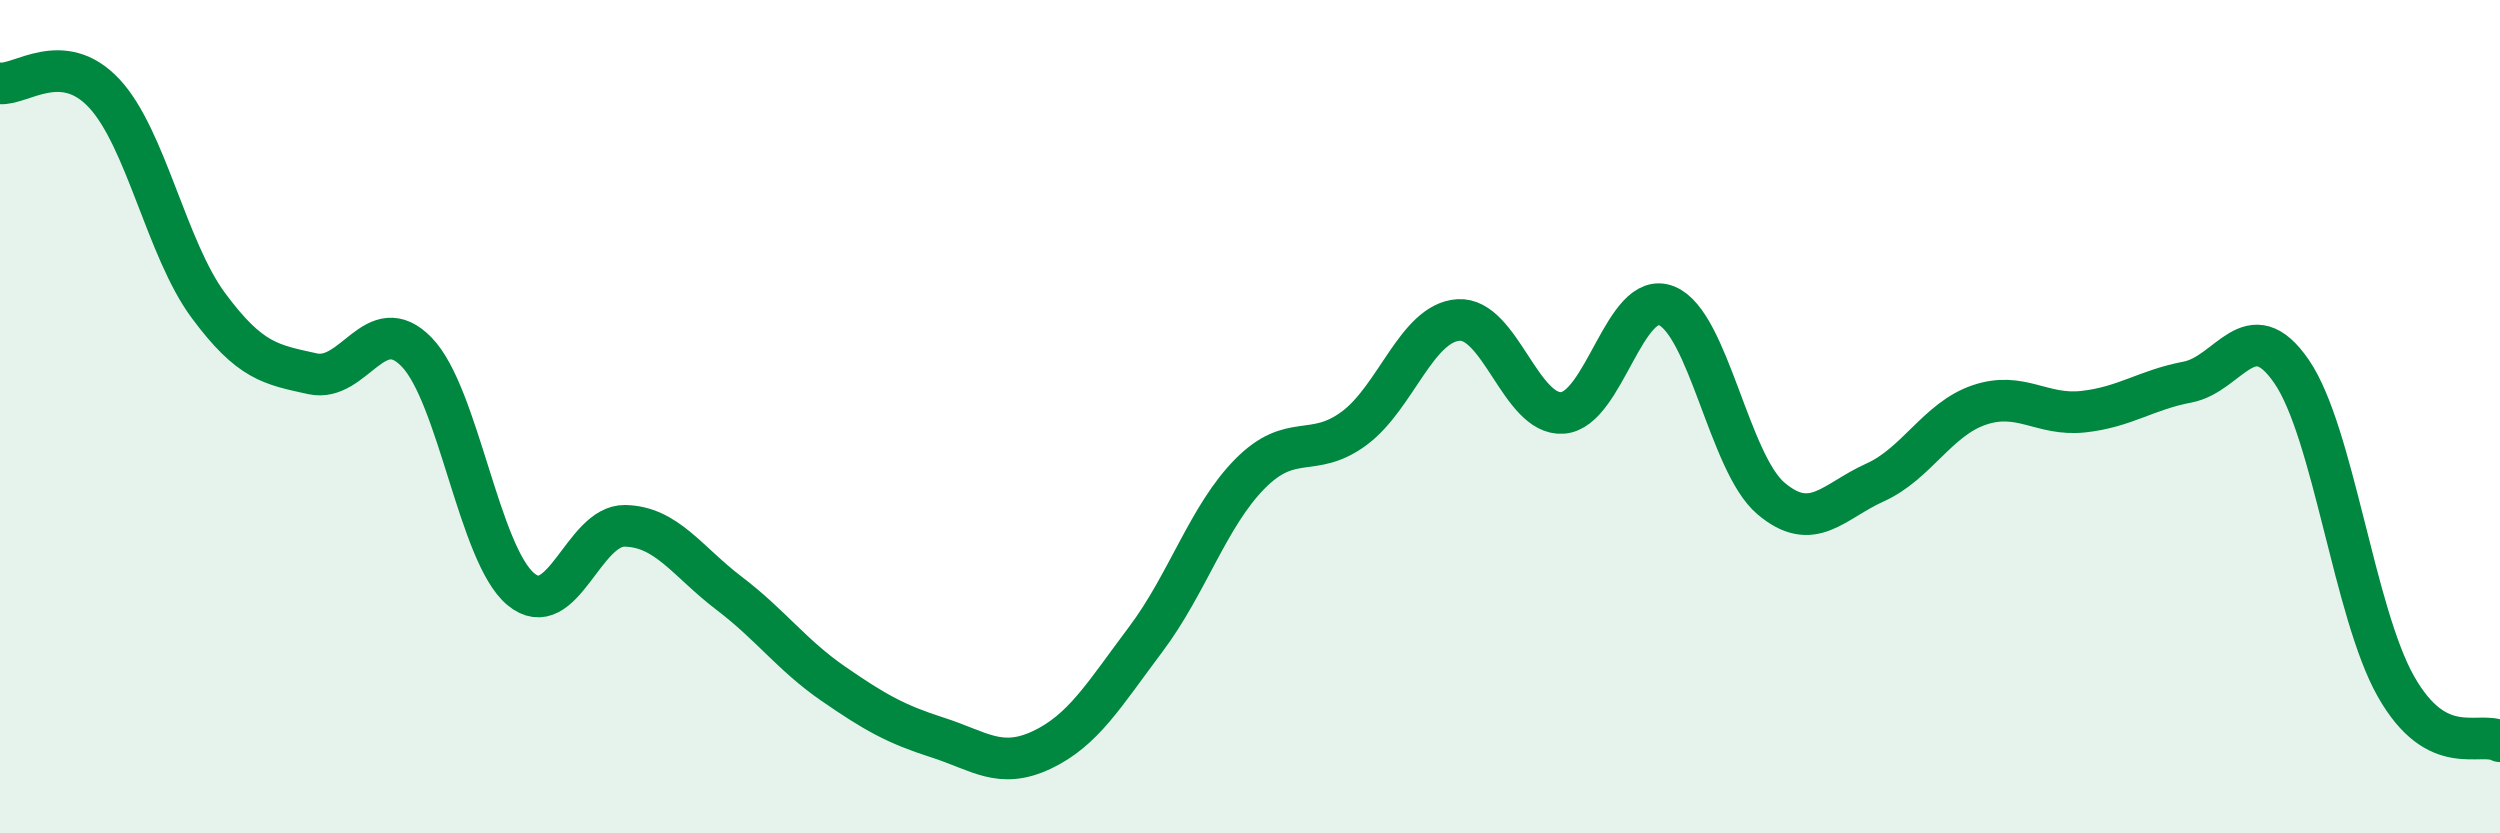 
    <svg width="60" height="20" viewBox="0 0 60 20" xmlns="http://www.w3.org/2000/svg">
      <path
        d="M 0,2 C 0.5,2.05 1.5,1.17 2.5,2.24 C 3.5,3.31 4,5.98 5,7.33 C 6,8.68 6.5,8.75 7.5,8.97 C 8.5,9.19 9,7.42 10,8.45 C 11,9.48 11.5,13.31 12.5,14.14 C 13.5,14.97 14,12.6 15,12.62 C 16,12.64 16.5,13.48 17.5,14.24 C 18.5,15 19,15.72 20,16.41 C 21,17.1 21.5,17.38 22.5,17.7 C 23.5,18.02 24,18.47 25,18 C 26,17.53 26.5,16.67 27.5,15.34 C 28.5,14.01 29,12.38 30,11.37 C 31,10.36 31.5,11.02 32.5,10.28 C 33.5,9.54 34,7.75 35,7.68 C 36,7.61 36.5,9.98 37.5,9.91 C 38.5,9.84 39,6.93 40,7.34 C 41,7.75 41.5,11.11 42.5,11.96 C 43.5,12.81 44,12.03 45,11.58 C 46,11.13 46.5,10.06 47.5,9.72 C 48.5,9.38 49,9.99 50,9.88 C 51,9.77 51.5,9.36 52.5,9.17 C 53.5,8.98 54,7.46 55,8.92 C 56,10.38 56.5,14.7 57.5,16.47 C 58.5,18.24 59.5,17.53 60,17.79L60 20L0 20Z"
        fill="#008740"
        opacity="0.1"
        stroke-linecap="round"
        stroke-linejoin="round"
      />
      <path
        d="M 0,2 C 0.5,2.05 1.5,1.17 2.5,2.24 C 3.5,3.31 4,5.98 5,7.33 C 6,8.68 6.5,8.75 7.5,8.97 C 8.5,9.19 9,7.42 10,8.45 C 11,9.48 11.5,13.31 12.5,14.14 C 13.5,14.97 14,12.6 15,12.62 C 16,12.64 16.5,13.48 17.5,14.24 C 18.5,15 19,15.72 20,16.41 C 21,17.1 21.5,17.38 22.5,17.7 C 23.5,18.02 24,18.47 25,18 C 26,17.53 26.5,16.67 27.5,15.34 C 28.5,14.01 29,12.38 30,11.37 C 31,10.36 31.5,11.02 32.5,10.28 C 33.5,9.54 34,7.75 35,7.68 C 36,7.61 36.5,9.98 37.5,9.91 C 38.5,9.84 39,6.93 40,7.34 C 41,7.75 41.5,11.11 42.5,11.96 C 43.5,12.81 44,12.03 45,11.58 C 46,11.13 46.5,10.06 47.5,9.72 C 48.5,9.38 49,9.99 50,9.88 C 51,9.77 51.5,9.36 52.5,9.17 C 53.5,8.98 54,7.46 55,8.92 C 56,10.38 56.5,14.7 57.5,16.47 C 58.5,18.24 59.5,17.53 60,17.79"
        stroke="#008740"
        stroke-width="1"
        fill="none"
        stroke-linecap="round"
        stroke-linejoin="round"
      />
    </svg>
  